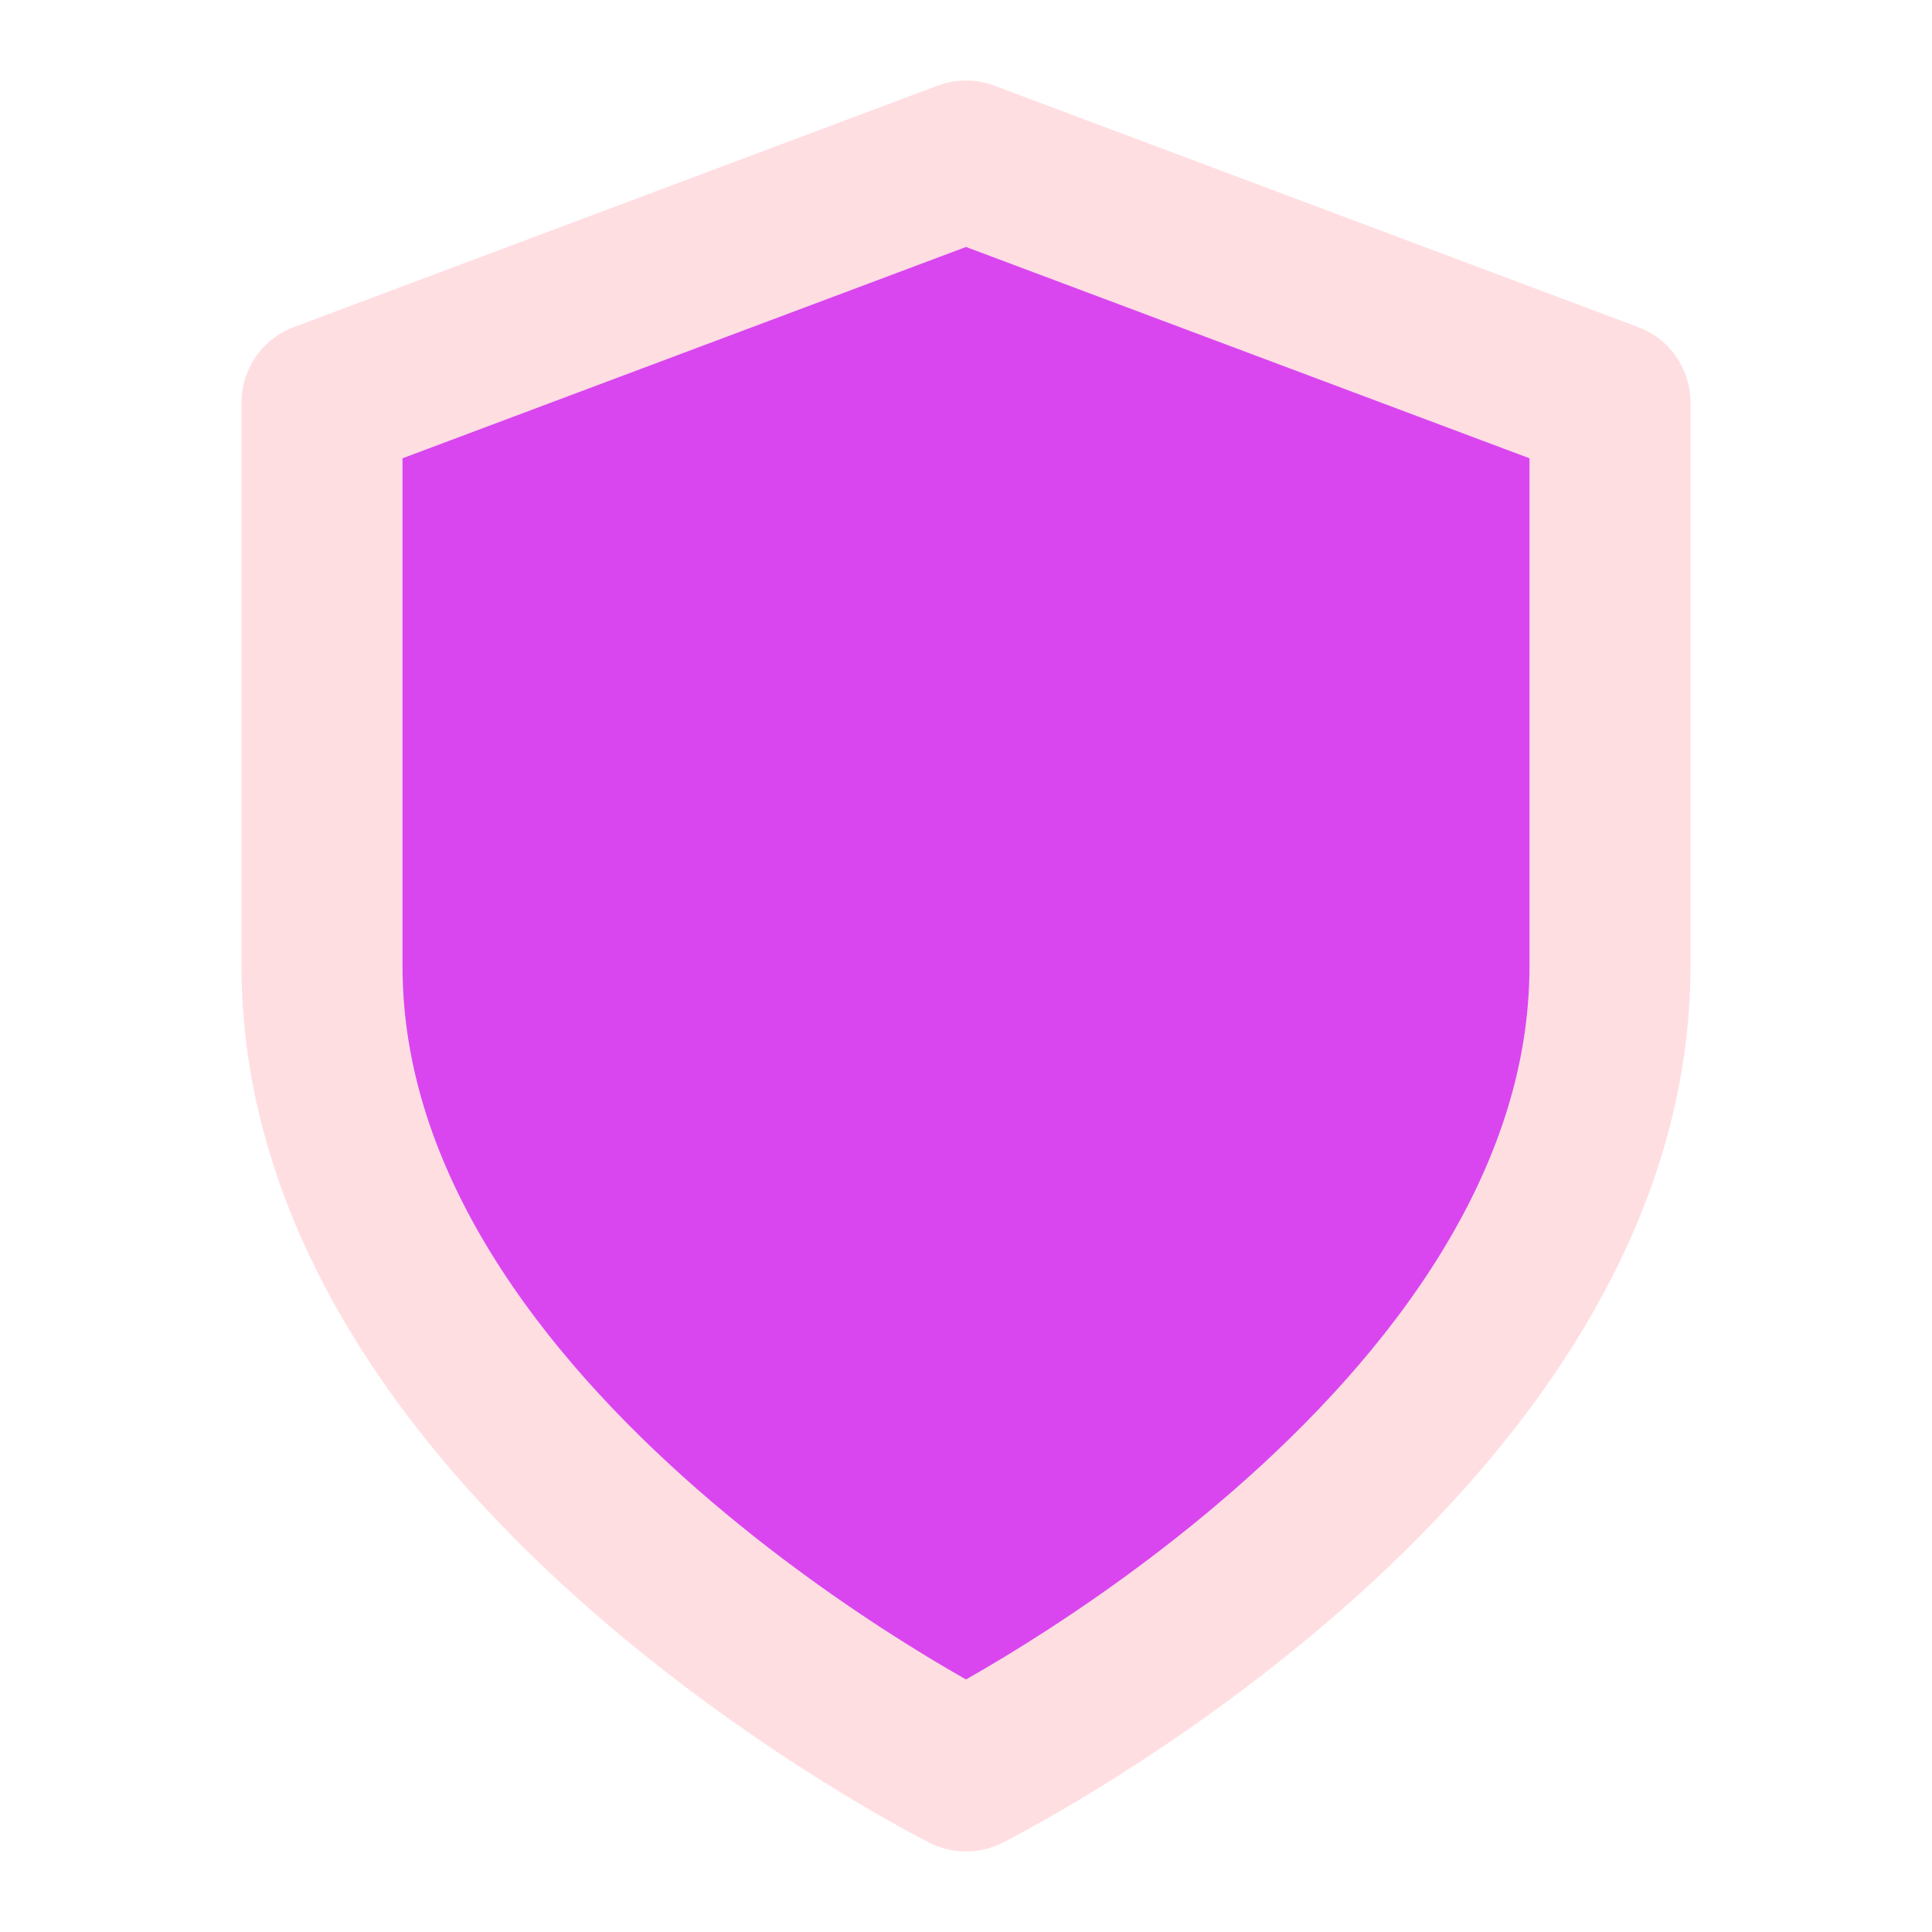 
<svg xmlns="http://www.w3.org/2000/svg" width="64" height="64" viewBox="0 0 24 24" fill="#D946EF" stroke="#FFDEE2" stroke-width="2" stroke-linecap="round" stroke-linejoin="round">
  <path d="M12 22s8-4 8-10V5l-8-3-8 3v7c0 6 8 10 8 10z"/>
</svg>
